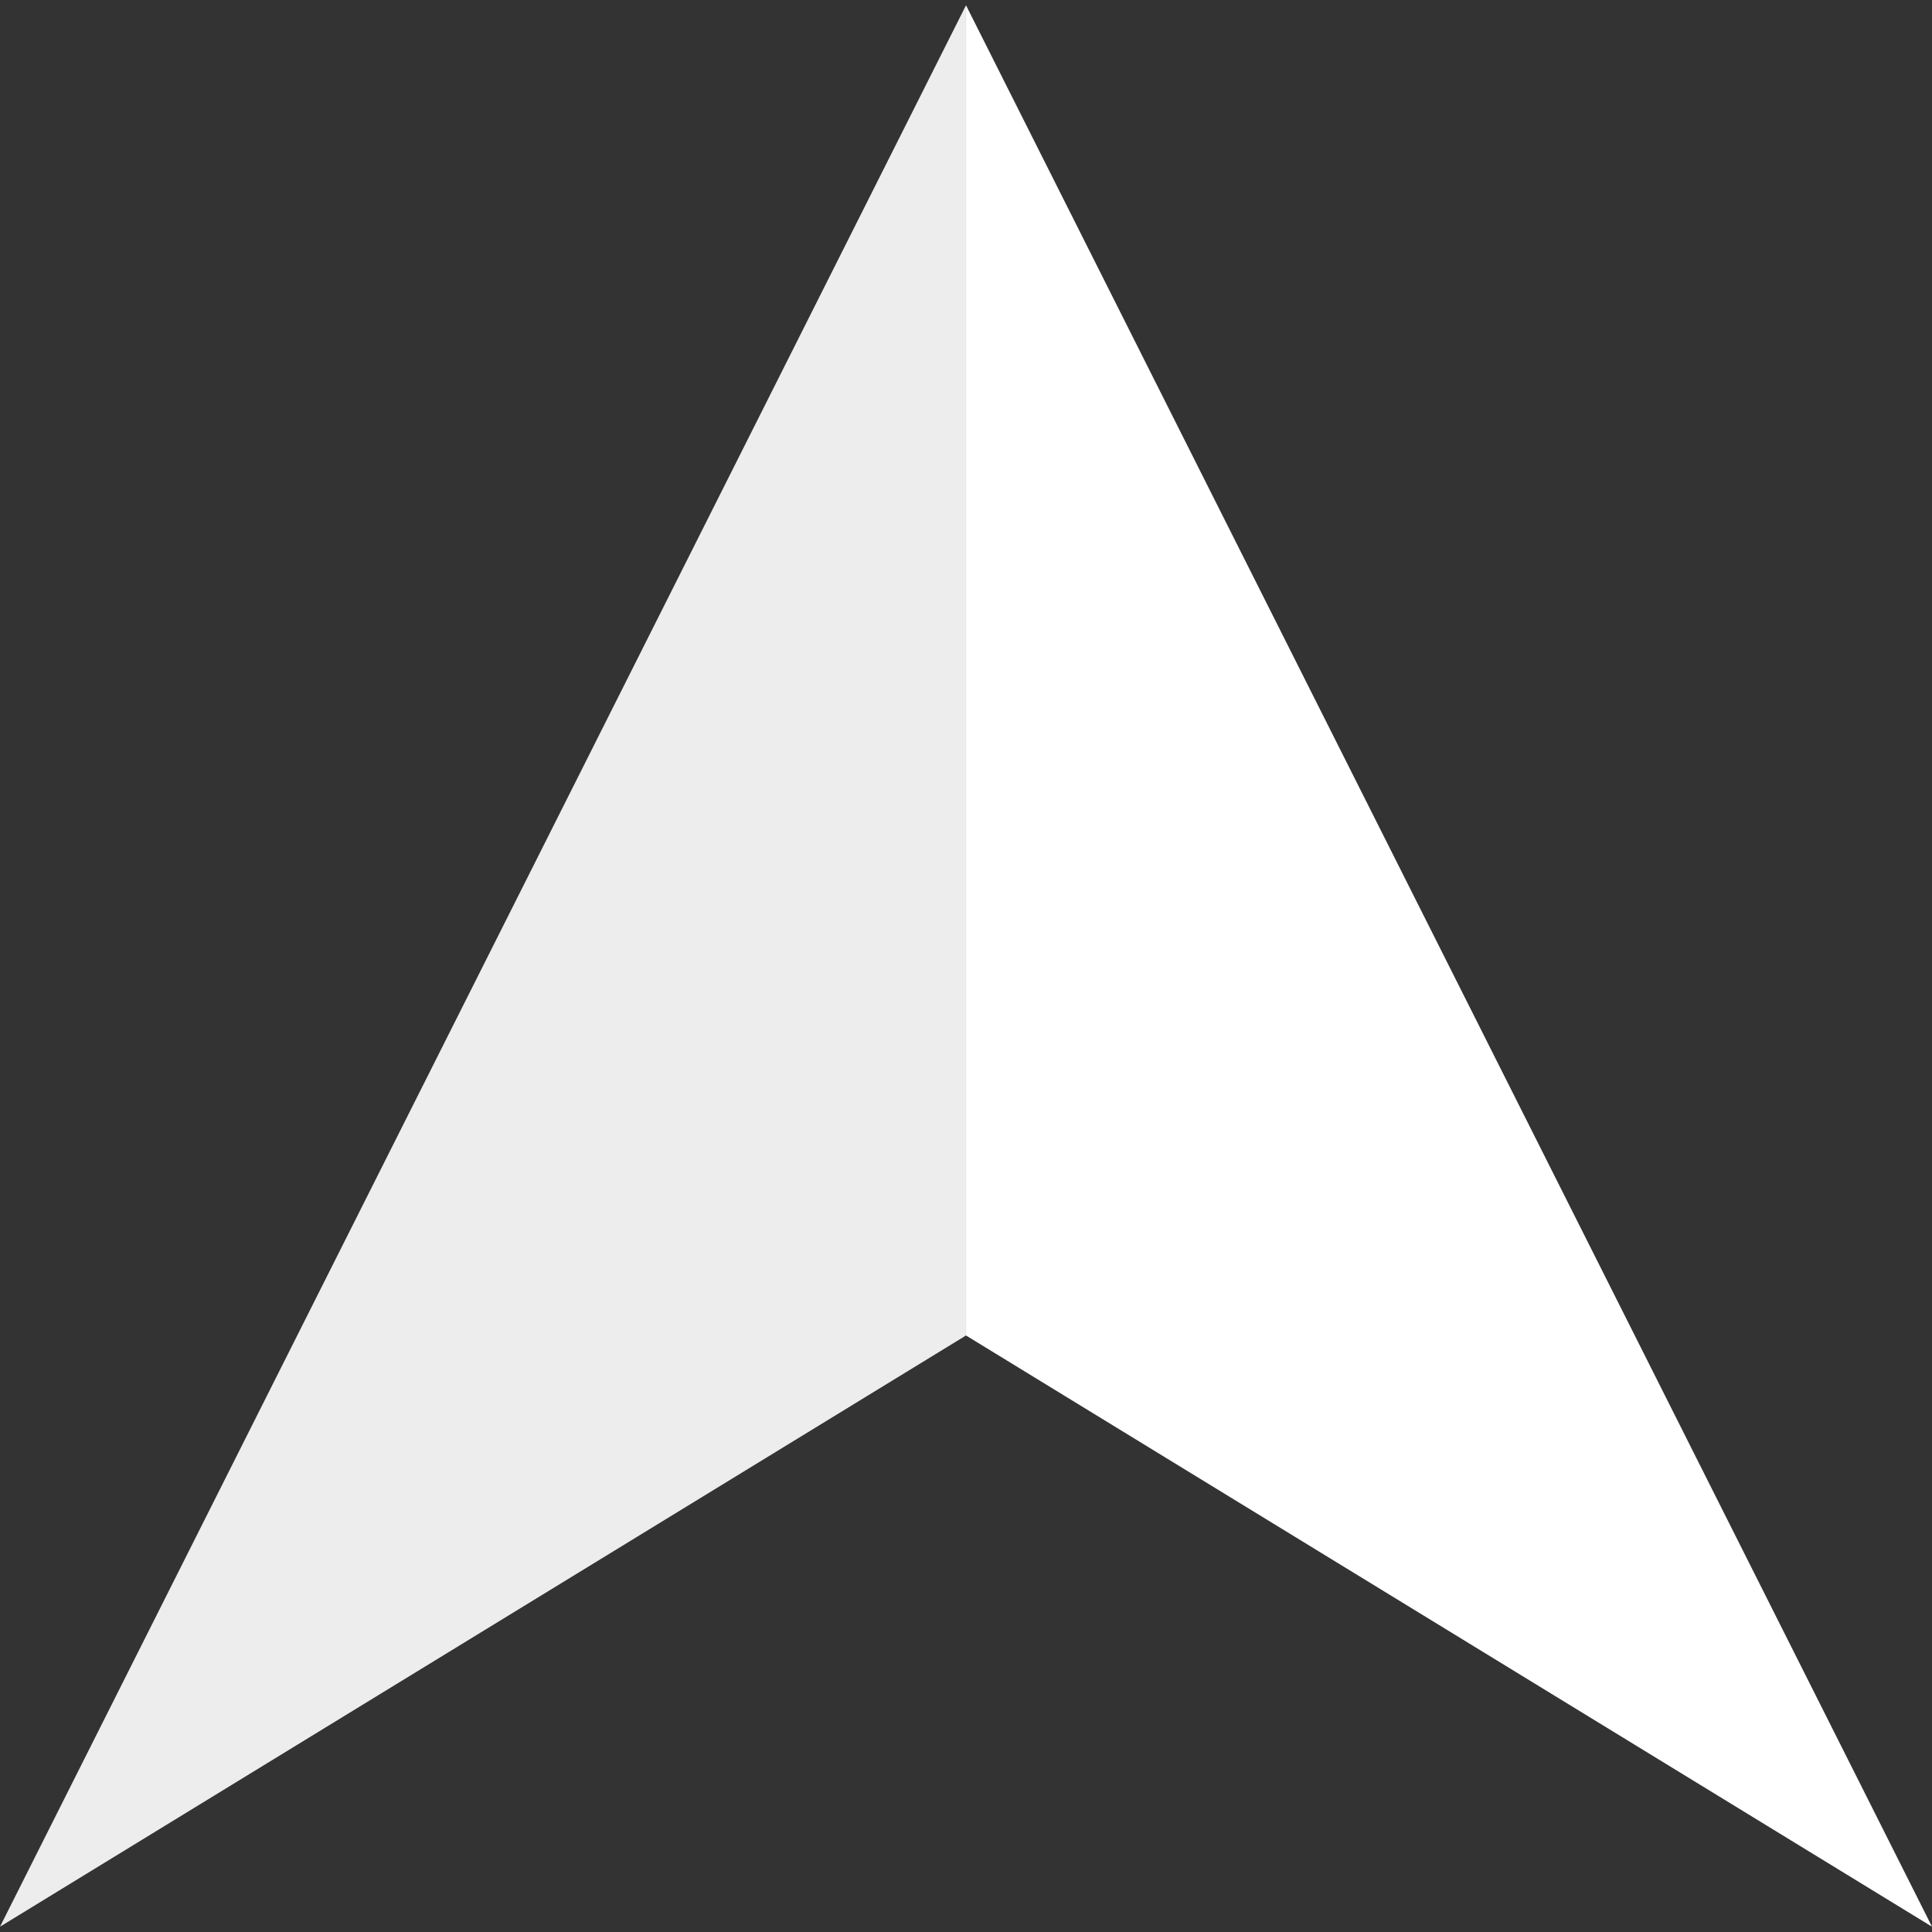 <?xml version="1.0" encoding="UTF-8"?> <svg xmlns="http://www.w3.org/2000/svg" xmlns:xlink="http://www.w3.org/1999/xlink" id="Layer_1" x="0px" y="0px" viewBox="0 0 512.008 512.008" style="enable-background:new 0 0 512.008 512.008;" xml:space="preserve" width="512px" height="512px" class=""><rect x="0" y="0" width="512.008" height="512.008" fill="#333333" stroke="none"/><g><polygon style="fill:#EDEDED" points="256,353.924 0,510.604 256,1.404 " data-original="#F91E1E" class="active-path" data-old_color="#F91E1E"></polygon><polygon style="fill:#FFFFFF" points="256.008,353.924 512.008,510.604 256.008,1.404 " data-original="#E21B1B" class="" data-old_color="#E21B1B"></polygon></g> </svg> 